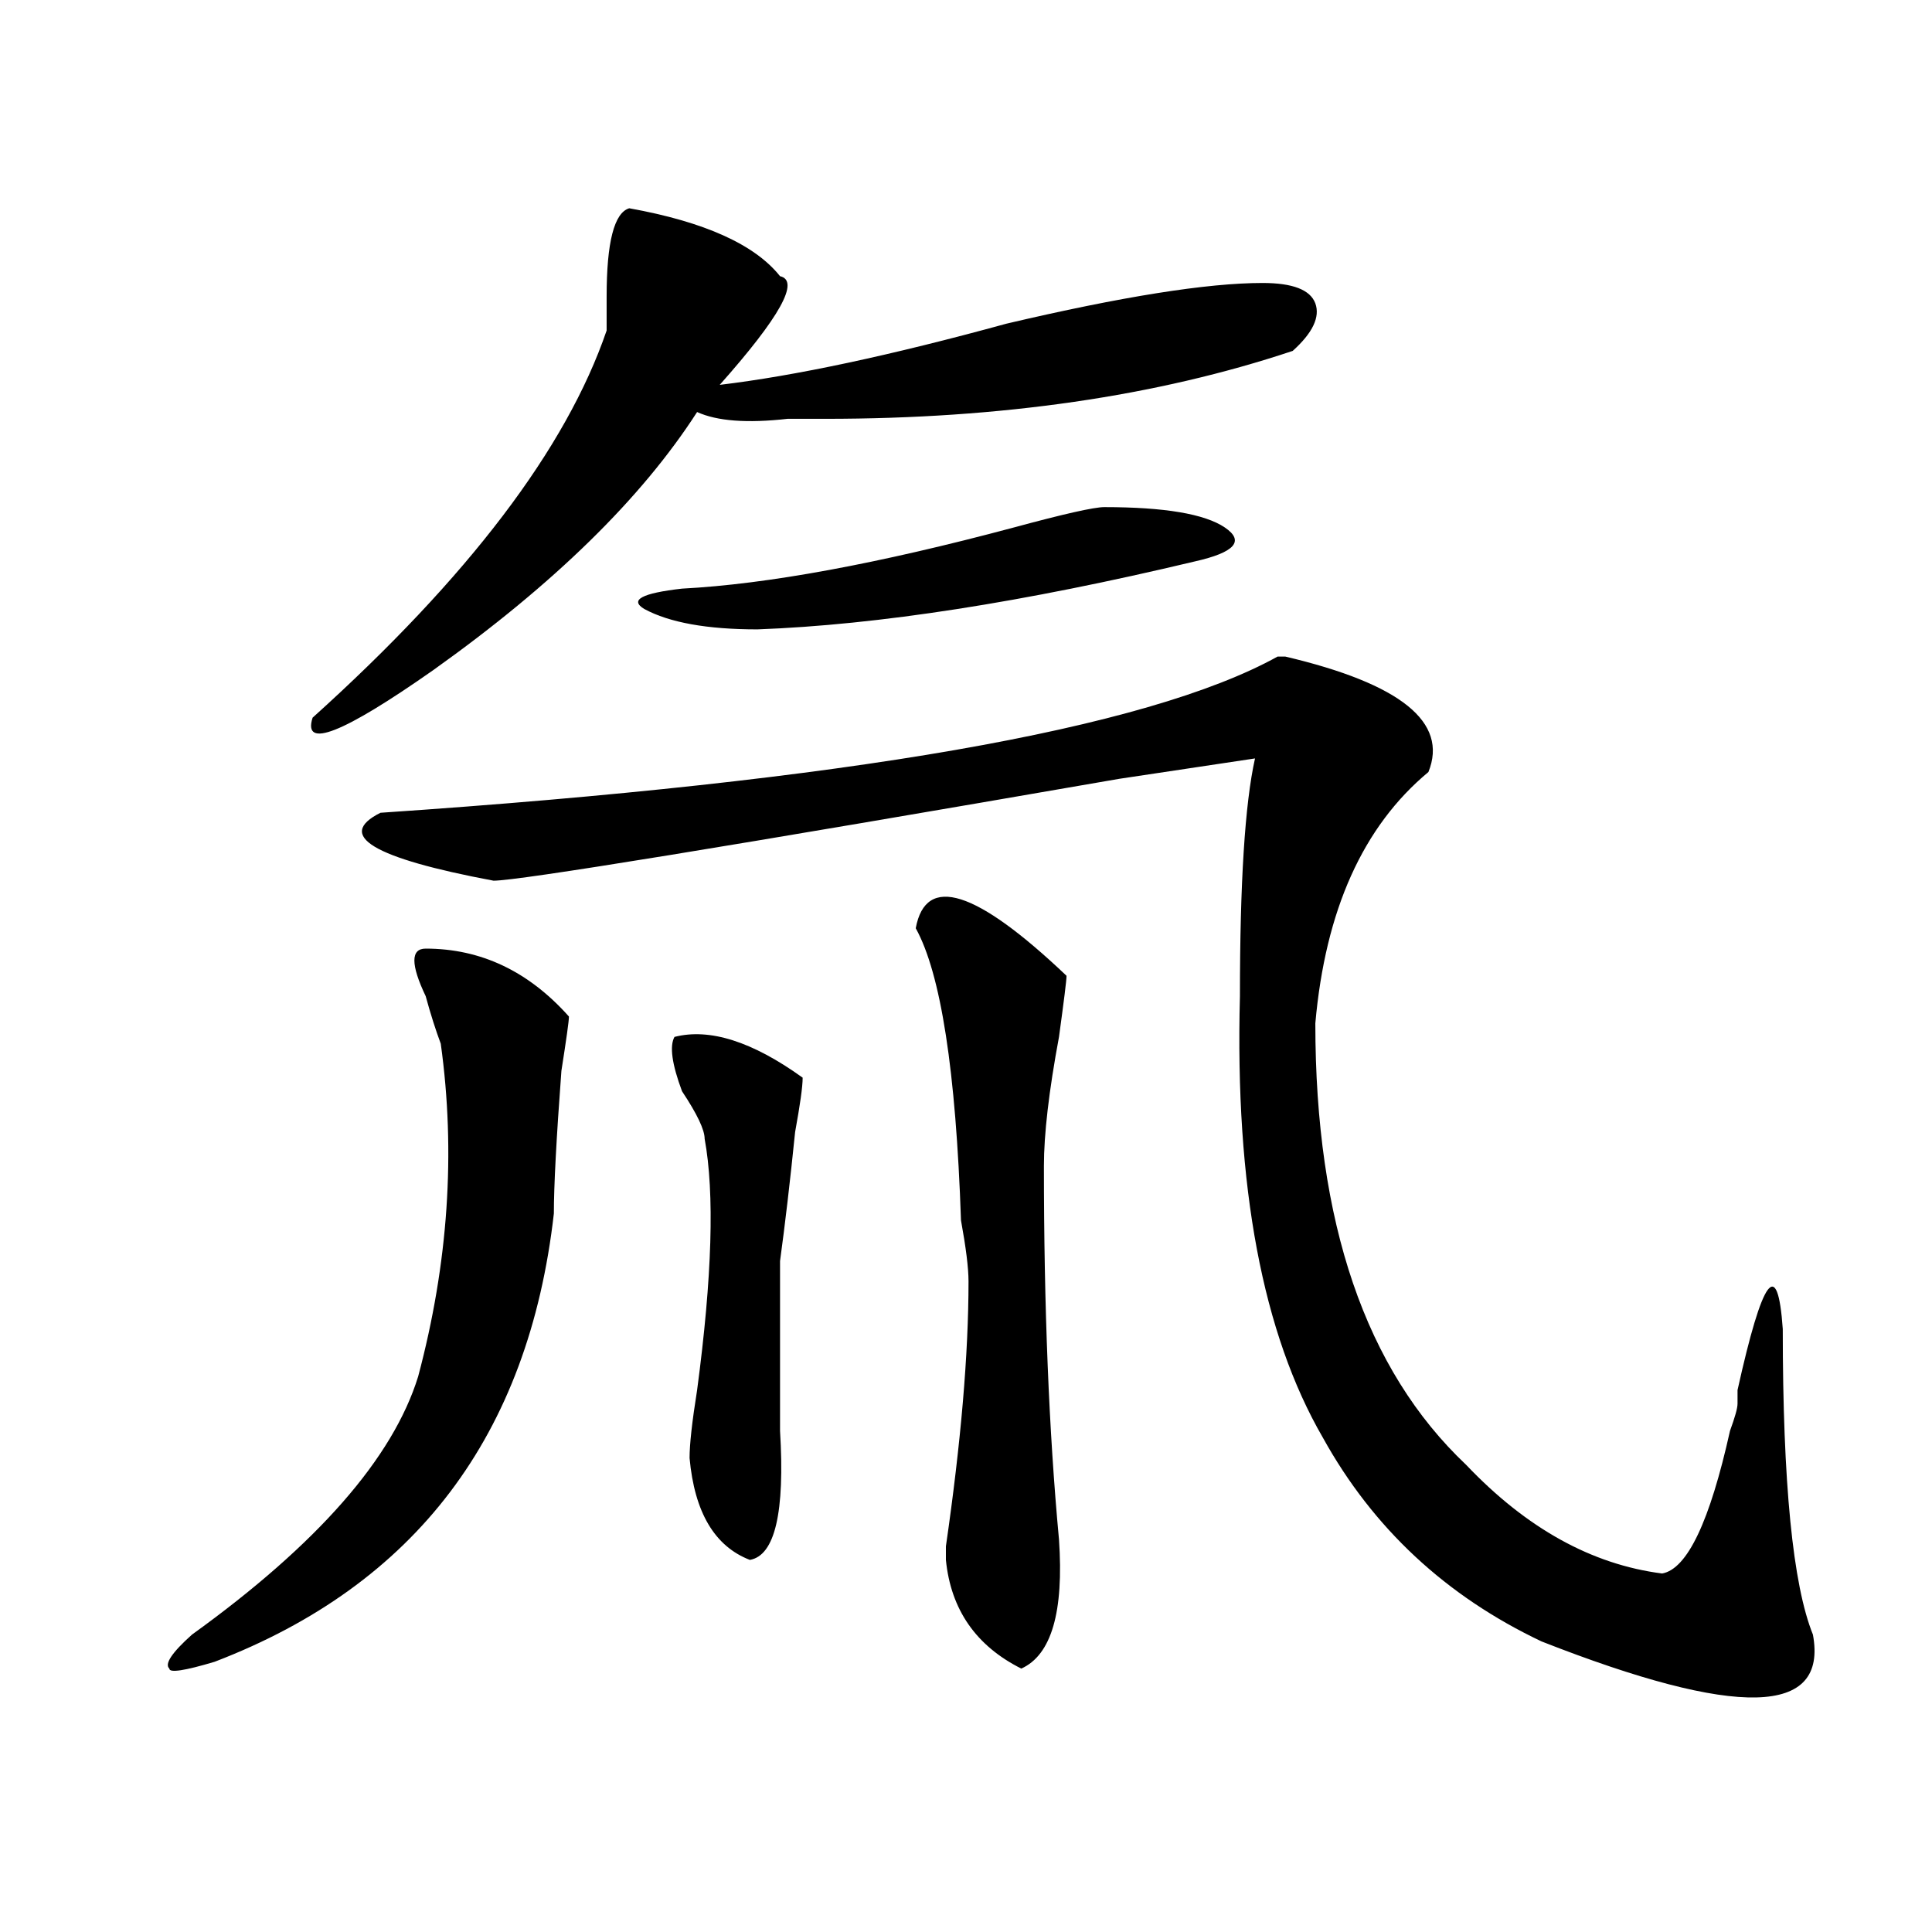 <?xml version="1.0" encoding="utf-8"?>
<!-- Generator: Adobe Illustrator 16.0.0, SVG Export Plug-In . SVG Version: 6.00 Build 0)  -->
<!DOCTYPE svg PUBLIC "-//W3C//DTD SVG 1.1//EN" "http://www.w3.org/Graphics/SVG/1.1/DTD/svg11.dtd">
<svg version="1.1" id="图层_1" xmlns="http://www.w3.org/2000/svg" xmlns:xlink="http://www.w3.org/1999/xlink" x="0px" y="0px"
	 width="1000px" height="1000px" viewBox="0 0 1000 1000" enable-background="new 0 0 1000 1000" xml:space="preserve">
<path d="M220.336,491c28.597,0,53.291,11.755,74.145,35.156c0,2.362-1.342,11.755-3.902,28.125
	c-2.622,35.156-3.902,59.766-3.902,73.828C273.627,742.971,215.092,820.26,111.07,860.14c-15.609,4.669-23.414,5.823-23.414,3.516
	c-2.622-2.362,1.28-8.24,11.707-17.578c64.998-46.857,104.021-91.406,117.07-133.594c15.609-58.557,19.512-116.016,11.707-172.266
	c-2.622-7.031-5.244-15.216-7.805-24.609C212.531,499.24,212.531,491,220.336,491z M325.699,107.797
	c39.023,7.031,64.998,18.787,78.047,35.156c10.365,2.362,0,21.094-31.219,56.25c39.023-4.669,88.412-15.216,148.289-31.641
	c59.815-14.063,104.021-21.094,132.68-21.094c15.609,0,24.694,3.516,27.316,10.547c2.561,7.031-1.342,15.271-11.707,24.609
	c-70.242,23.456-150.911,35.156-241.945,35.156c-5.244,0-11.707,0-19.512,0c-20.854,2.362-36.463,1.208-46.828-3.516
	c-28.658,44.55-74.145,89.099-136.582,133.594c-46.828,32.849-67.682,41.034-62.438,24.609
	c80.607-72.62,131.338-139.417,152.191-200.391c0-2.307,0-8.185,0-17.578C313.992,125.375,317.895,110.159,325.699,107.797z
	 M739.348,399.594c-33.841,28.125-53.353,71.521-58.535,130.078c0,103.162,25.975,179.297,78.047,228.516
	c31.219,32.849,64.998,51.581,101.461,56.25c12.987-2.307,24.694-26.917,35.121-73.828c2.561-7.031,3.902-11.7,3.902-14.063v-7.031
	c12.987-58.557,20.792-69.104,23.414-31.641c0,79.706,5.183,132.385,15.609,158.203c7.805,42.188-39.023,43.341-140.484,3.516
	c-49.45-23.456-87.193-58.557-113.168-105.469c-31.219-53.888-45.548-130.078-42.926-228.516c0-58.557,2.561-99.591,7.805-123.047
	l-70.242,10.547c-202.922,35.156-310.907,52.734-323.895,52.734c-62.438-11.7-81.949-23.401-58.535-35.156
	c241.945-16.37,396.697-43.341,464.379-80.859h3.902C725.019,353.89,749.713,373.831,739.348,399.594z M571.547,262.484
	c31.219,0,52.011,3.516,62.438,10.547c10.365,7.031,5.183,12.909-15.609,17.578c-88.474,21.094-163.898,32.849-226.336,35.156
	c-26.036,0-45.548-3.516-58.535-10.547c-7.805-4.669-1.342-8.185,19.512-10.547c44.206-2.307,101.461-12.854,171.703-31.641
	C550.693,266,566.303,262.484,571.547,262.484z M349.113,536.703c18.17-4.669,40.304,2.362,66.34,21.094
	c0,4.724-1.342,14.063-3.902,28.125c-2.622,25.818-5.244,48.065-7.805,66.797c0,35.156,0,64.49,0,87.891
	c2.561,42.188-2.622,64.49-15.609,66.797c-18.231-7.031-28.658-24.609-31.219-52.734c0-7.031,1.28-18.732,3.902-35.156
	c7.805-58.557,9.085-101.953,3.902-130.078c0-4.669-3.902-12.854-11.707-24.609C347.771,550.765,346.491,541.427,349.113,536.703z
	 M473.988,480.453c5.183-28.125,31.219-19.885,78.047,24.609c0,2.362-1.342,12.909-3.902,31.641
	c-5.244,28.125-7.805,50.427-7.805,66.797c0,72.675,2.561,137.109,7.805,193.359c2.561,37.463-3.902,59.766-19.512,66.797
	c-23.414-11.755-36.463-30.487-39.023-56.25v-7.031c7.805-53.888,11.707-99.591,11.707-137.109c0-7.031-1.342-17.578-3.902-31.641
	C494.78,554.281,486.976,503.909,473.988,480.453z"/>
</svg>
